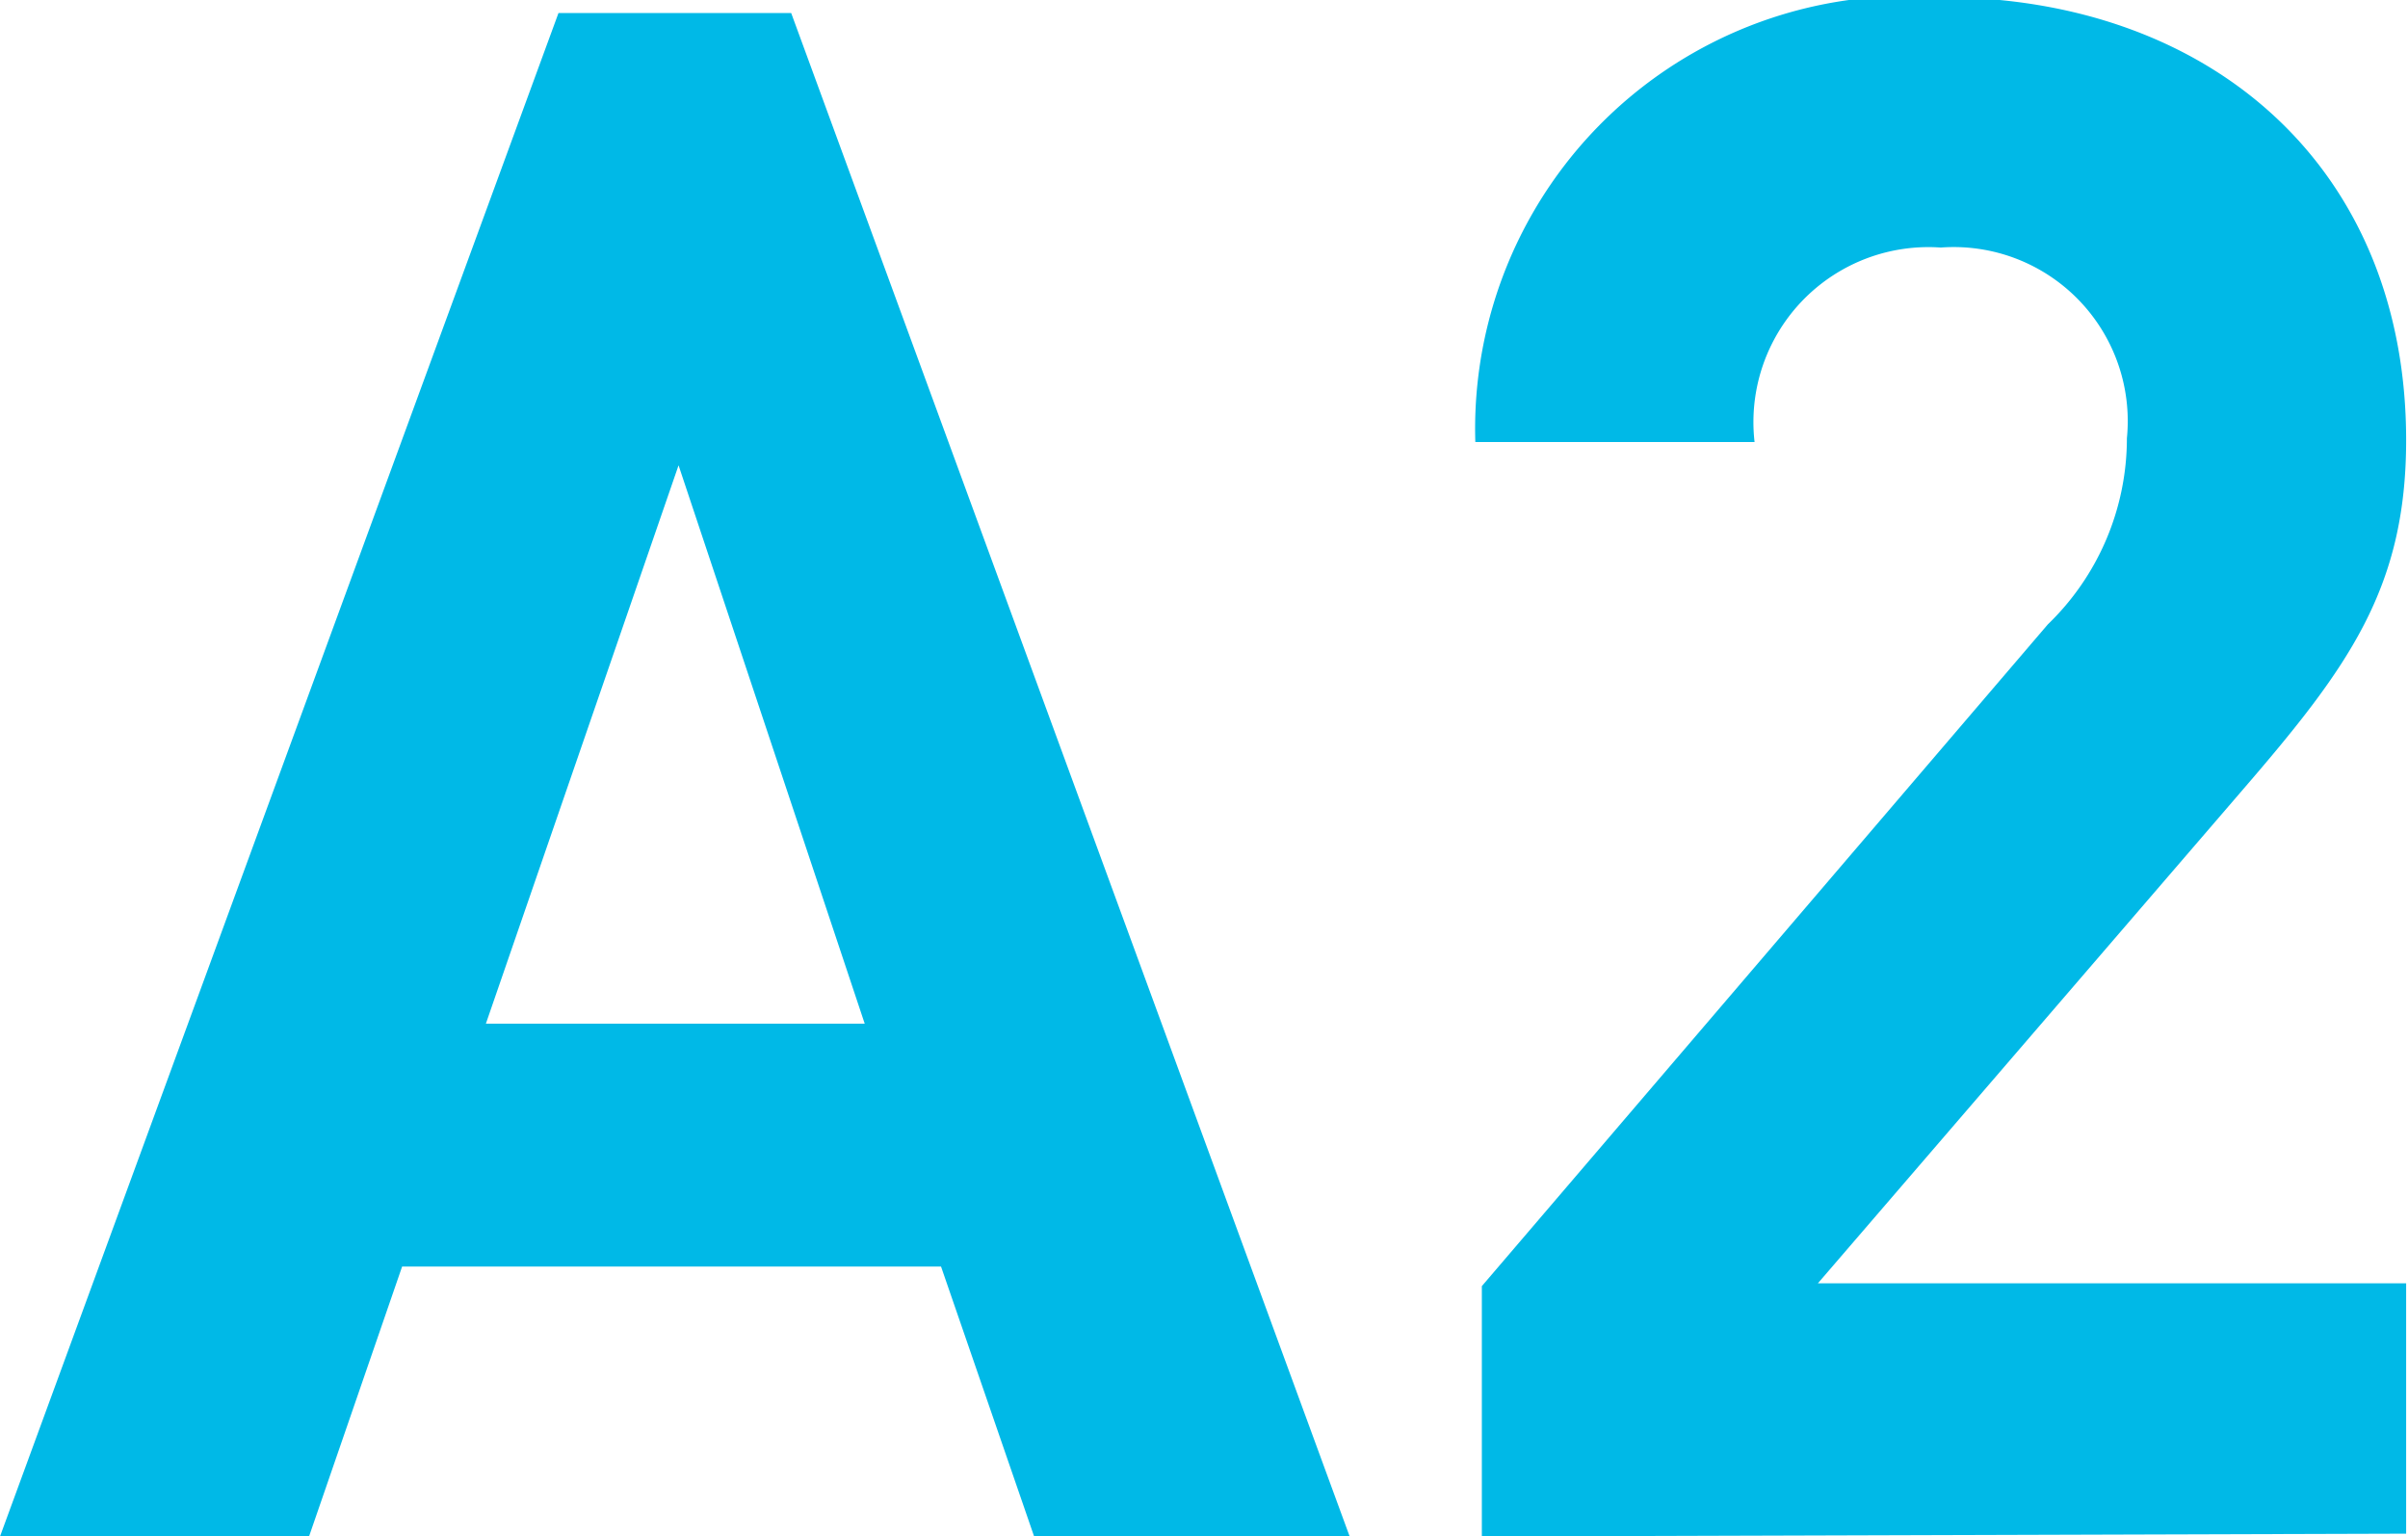 <svg xmlns="http://www.w3.org/2000/svg" viewBox="0 0 25.87 16.51"><defs><style>.cls-1{fill:#00b9e7;}</style></defs><g id="レイヤー_2" data-name="レイヤー 2"><g id="text"><path class="cls-1" d="M11.11,16.51l-1-2.9H4.32l-1,2.9H0L6,.14h2.5l6,16.37ZM7.29,5l-2.07,6H9.29Z"/><path class="cls-1" d="M15.92,16.51V13.82L22,6.71a2.78,2.78,0,0,0,.85-2,1.87,1.87,0,0,0-2-2.05,1.88,1.88,0,0,0-2,2.09h-3a4.65,4.65,0,0,1,5-4.78c2.89,0,5,1.82,5,4.76,0,1.59-.62,2.44-1.75,3.75l-4.57,5.31h6.32v2.69Z"/></g></g></svg>